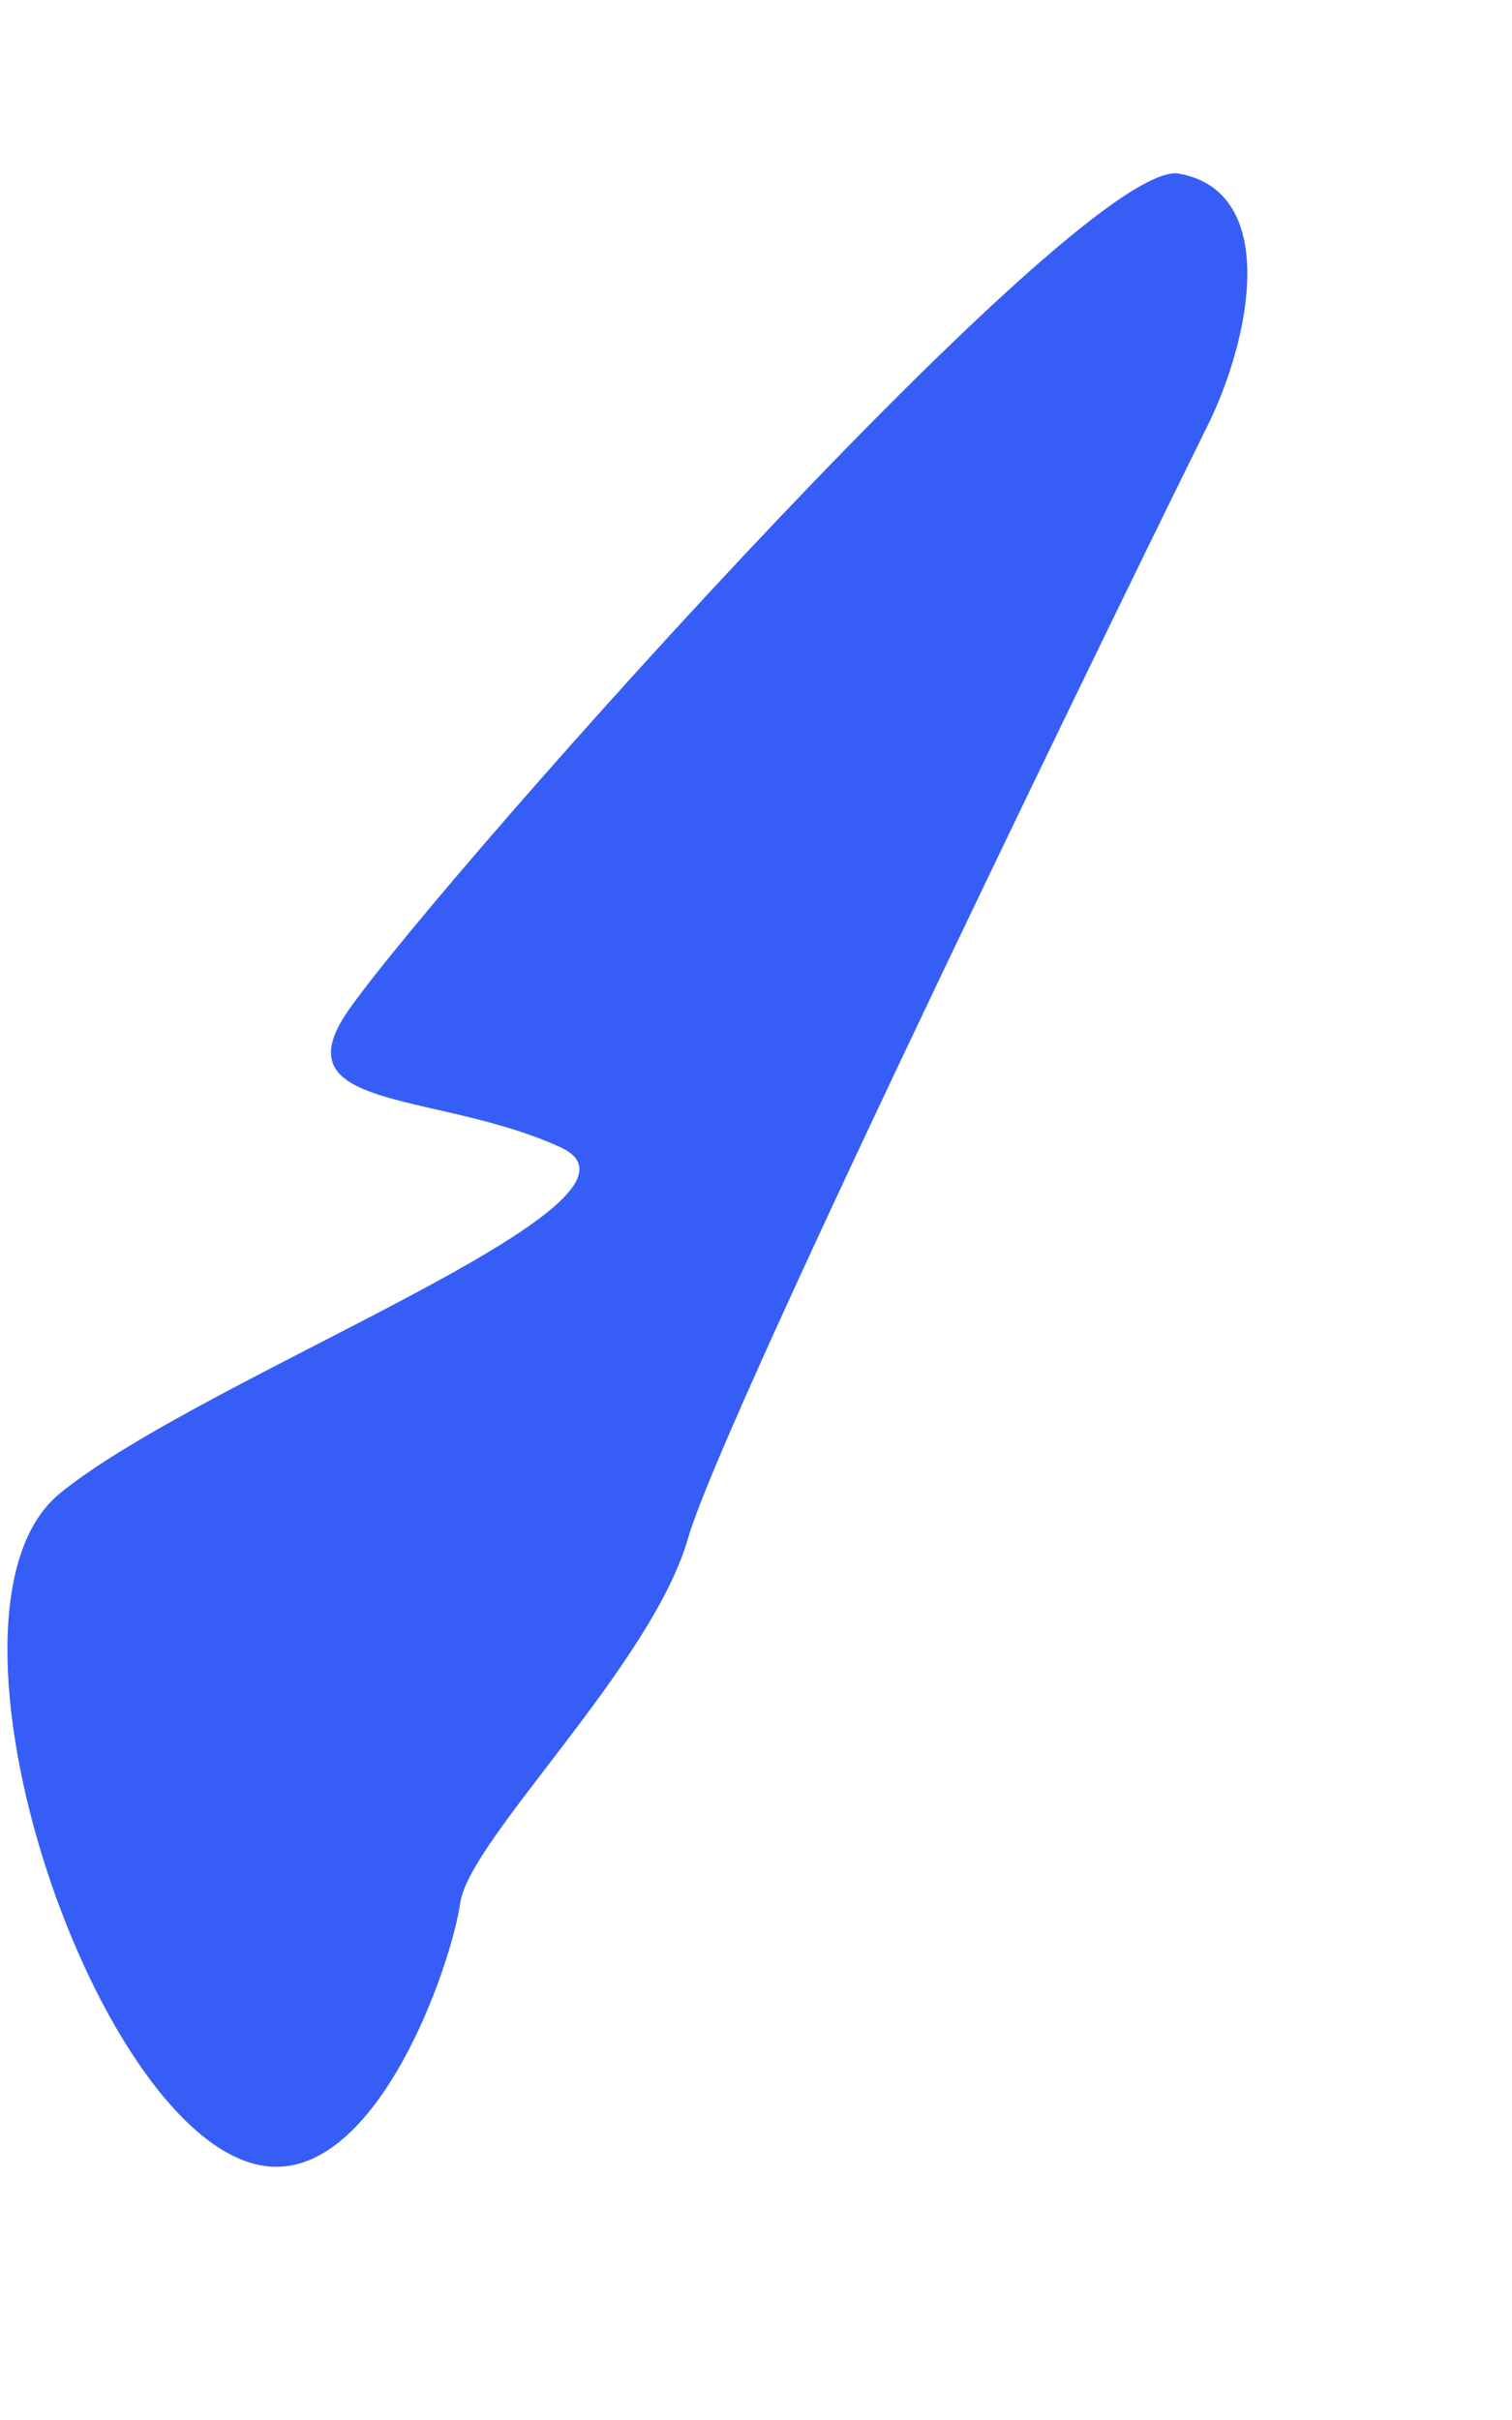 <?xml version="1.0" encoding="UTF-8"?><svg xmlns="http://www.w3.org/2000/svg" xmlns:xlink="http://www.w3.org/1999/xlink" xmlns:avocode="https://avocode.com/" id="SVGDoc4118e967b9ee45f0bff59a55b6de4013" width="5px" height="8px" version="1.1" viewBox="0 0 5 8" aria-hidden="true"><defs><linearGradient class="cerosgradient" data-cerosgradient="true" id="CerosGradient_id99e95436d" gradientUnits="userSpaceOnUse" x1="50%" y1="100%" x2="50%" y2="0%"><stop offset="0%" stop-color="#d1d1d1"/><stop offset="100%" stop-color="#d1d1d1"/></linearGradient><linearGradient/></defs><g><g><path d="M0.891,7.162c-0.563,-0.047 -1.174,-1.835 -0.692,-2.226c0.481,-0.391 2.046,-0.963 1.655,-1.143c-0.392,-0.181 -0.903,-0.121 -0.722,-0.422c0.18,-0.301 2.436,-2.857 2.767,-2.797c0.331,0.06 0.241,0.541 0.09,0.842c-0.15,0.301 -1.593,3.249 -1.714,3.67c-0.121,0.421 -0.722,0.993 -0.753,1.204c-0.03,0.21 -0.271,0.902 -0.631,0.872z" fill="#365ef6" fill-opacity="1"/></g></g></svg>